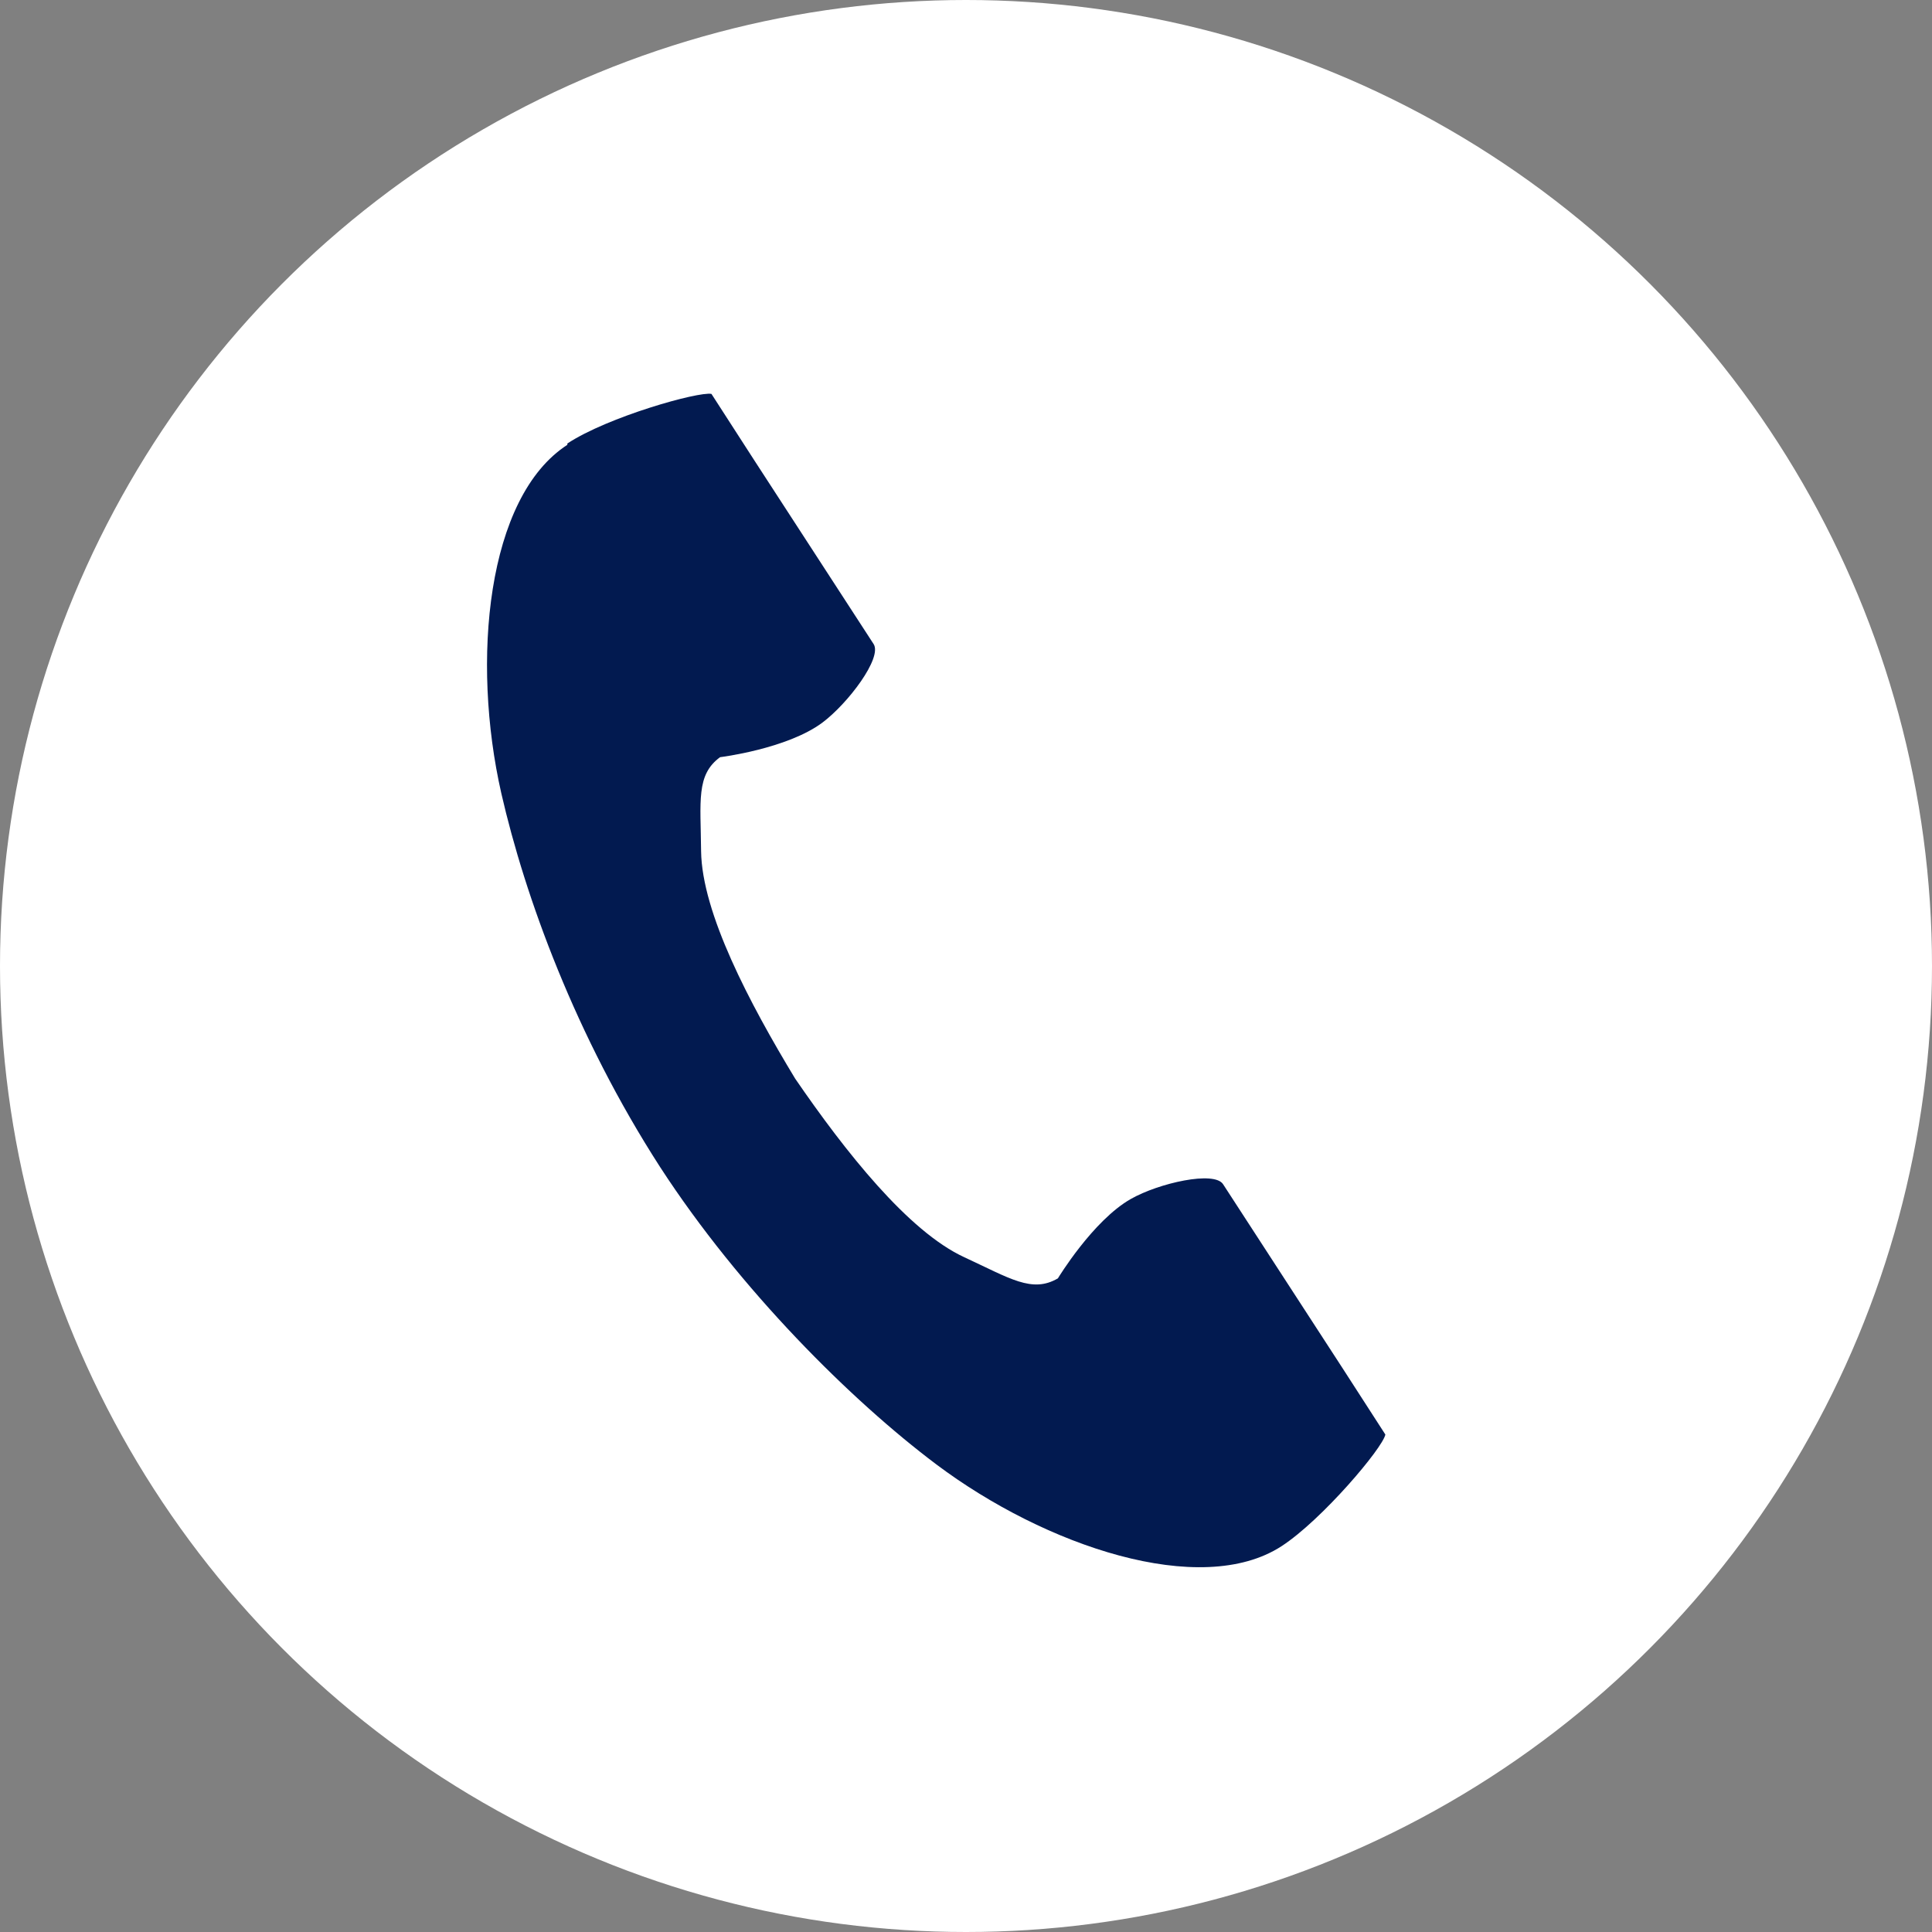 <?xml version="1.0" encoding="UTF-8"?><svg id="_レイヤー_1" xmlns="http://www.w3.org/2000/svg" viewBox="0 0 44.78 44.78"><rect x="0" y="0" width="44.78" height="44.78" fill="#808080" stroke="none"/><defs><style>.cls-1{fill:#021a50;}.cls-1,.cls-2{stroke-width:0px;}.cls-2{fill:#fff;}</style></defs><circle class="cls-2" cx="22.39" cy="22.39" r="22.39"/><path class="cls-1" d="m13.15,10.31c-1.87,1.21-2.23,5-1.53,8.08.55,2.4,1.72,5.62,3.68,8.66,1.85,2.85,4.43,5.41,6.4,6.89,2.53,1.9,6.13,3.11,8,1.9.94-.61,2.35-2.28,2.41-2.59,0,0-.82-1.27-1-1.55l-2.76-4.25c-.2-.32-1.49-.03-2.14.34-.88.5-1.69,1.84-1.69,1.84-.6.35-1.11,0-2.17-.49-1.3-.6-2.76-2.45-3.92-4.14-1.06-1.75-2.16-3.84-2.18-5.27-.01-1.16-.12-1.77.44-2.18,0,0,1.55-.19,2.37-.8.6-.45,1.39-1.5,1.19-1.82l-2.76-4.25c-.18-.28-1-1.55-1-1.55-.3-.06-2.4.53-3.34,1.15Z"/></svg>